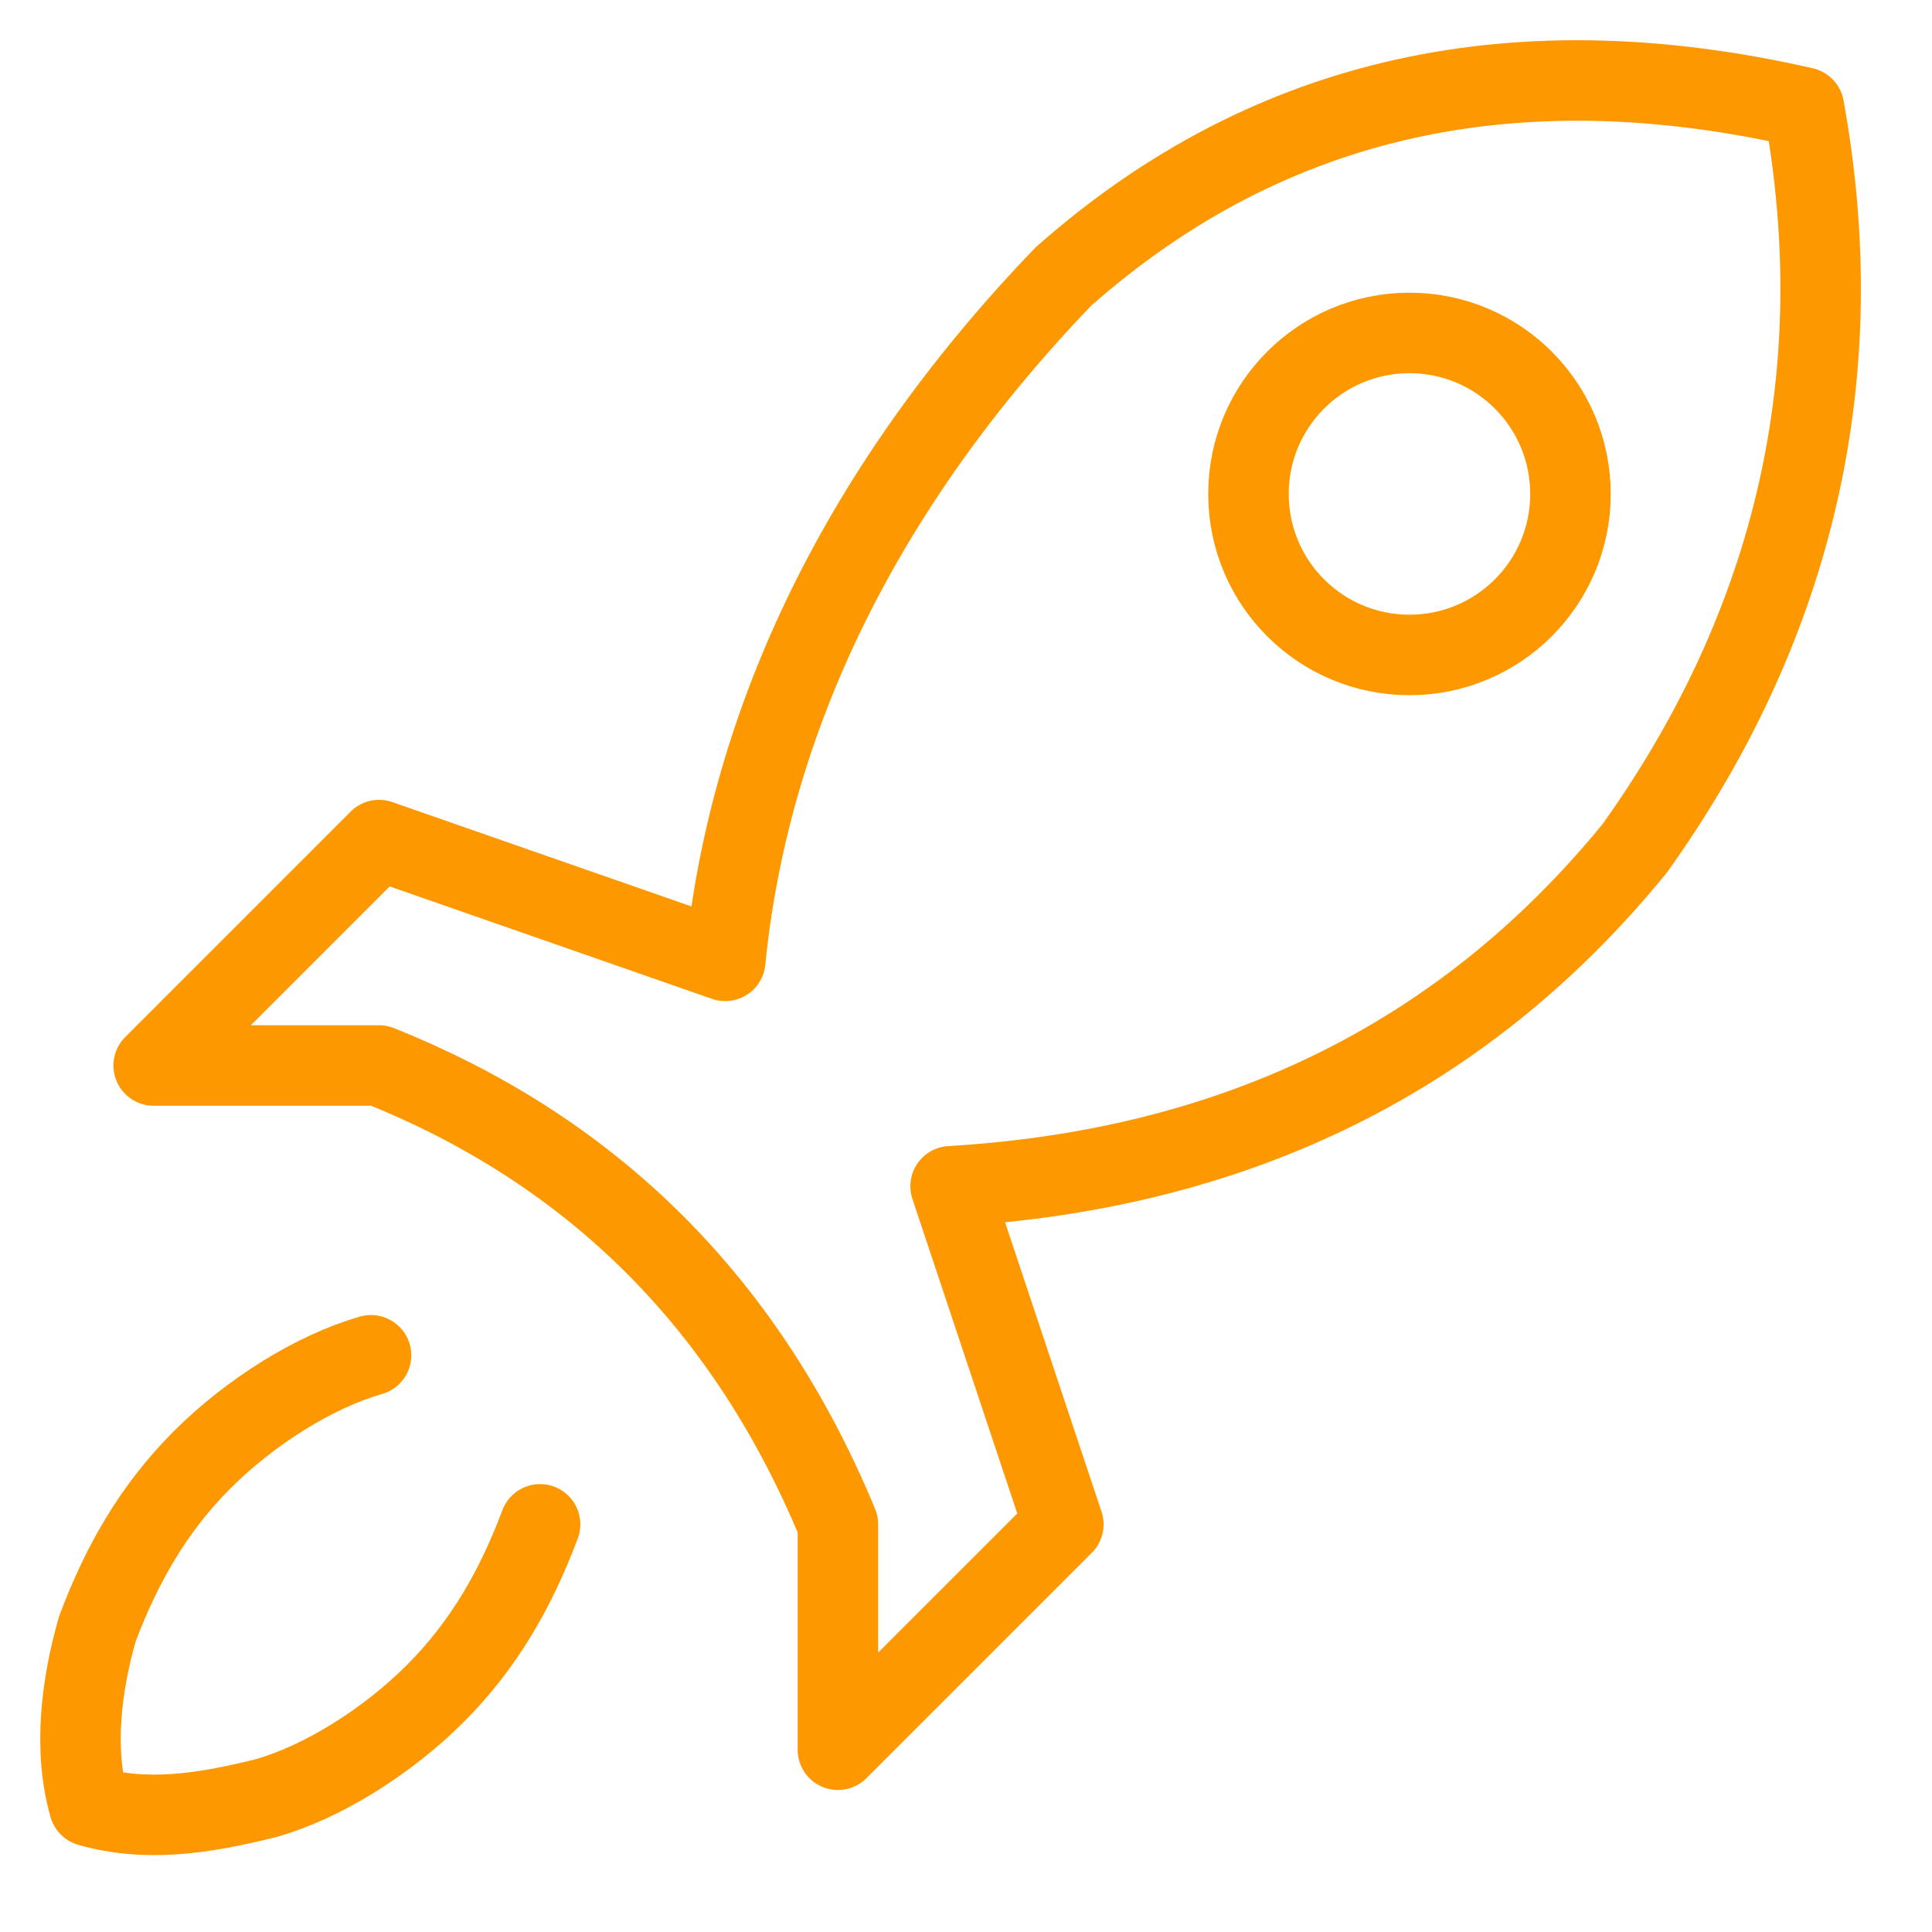 <?xml version="1.0" encoding="utf-8"?>
<svg width="24" height="24" viewBox="0 0 24 24" fill="none" xmlns="http://www.w3.org/2000/svg">
<path d="M4.609 16.836C3.909 17.036 3.109 17.536 2.509 18.136C1.909 18.736 1.509 19.436 1.209 20.236C1.009 20.936 0.909 21.736 1.109 22.436C1.809 22.636 2.509 22.536 3.309 22.336C4.009 22.136 4.809 21.636 5.409 21.036C6.009 20.436 6.409 19.736 6.709 18.936" stroke="#FD9800" stroke-miterlimit="10" stroke-linecap="round" stroke-linejoin="round"/>
<path d="M4.709 10.436L1.909 13.236H4.709C7.209 14.236 9.209 16.036 10.409 18.936V21.736L13.209 18.936L11.809 14.736C15.209 14.536 18.109 13.236 20.309 10.536C22.309 7.736 23.009 4.636 22.409 1.336C18.909 0.536 15.809 1.136 13.209 3.436C10.709 6.036 9.309 8.936 9.009 11.936L4.709 10.436Z" stroke="#FD9800" stroke-miterlimit="10" stroke-linecap="round" stroke-linejoin="round"/>
<path d="M17.509 8.136C18.614 8.136 19.509 7.241 19.509 6.136C19.509 5.032 18.614 4.136 17.509 4.136C16.404 4.136 15.509 5.032 15.509 6.136C15.509 7.241 16.404 8.136 17.509 8.136Z" stroke="#FD9800" stroke-miterlimit="10" stroke-linecap="round" stroke-linejoin="round"/>
</svg>
